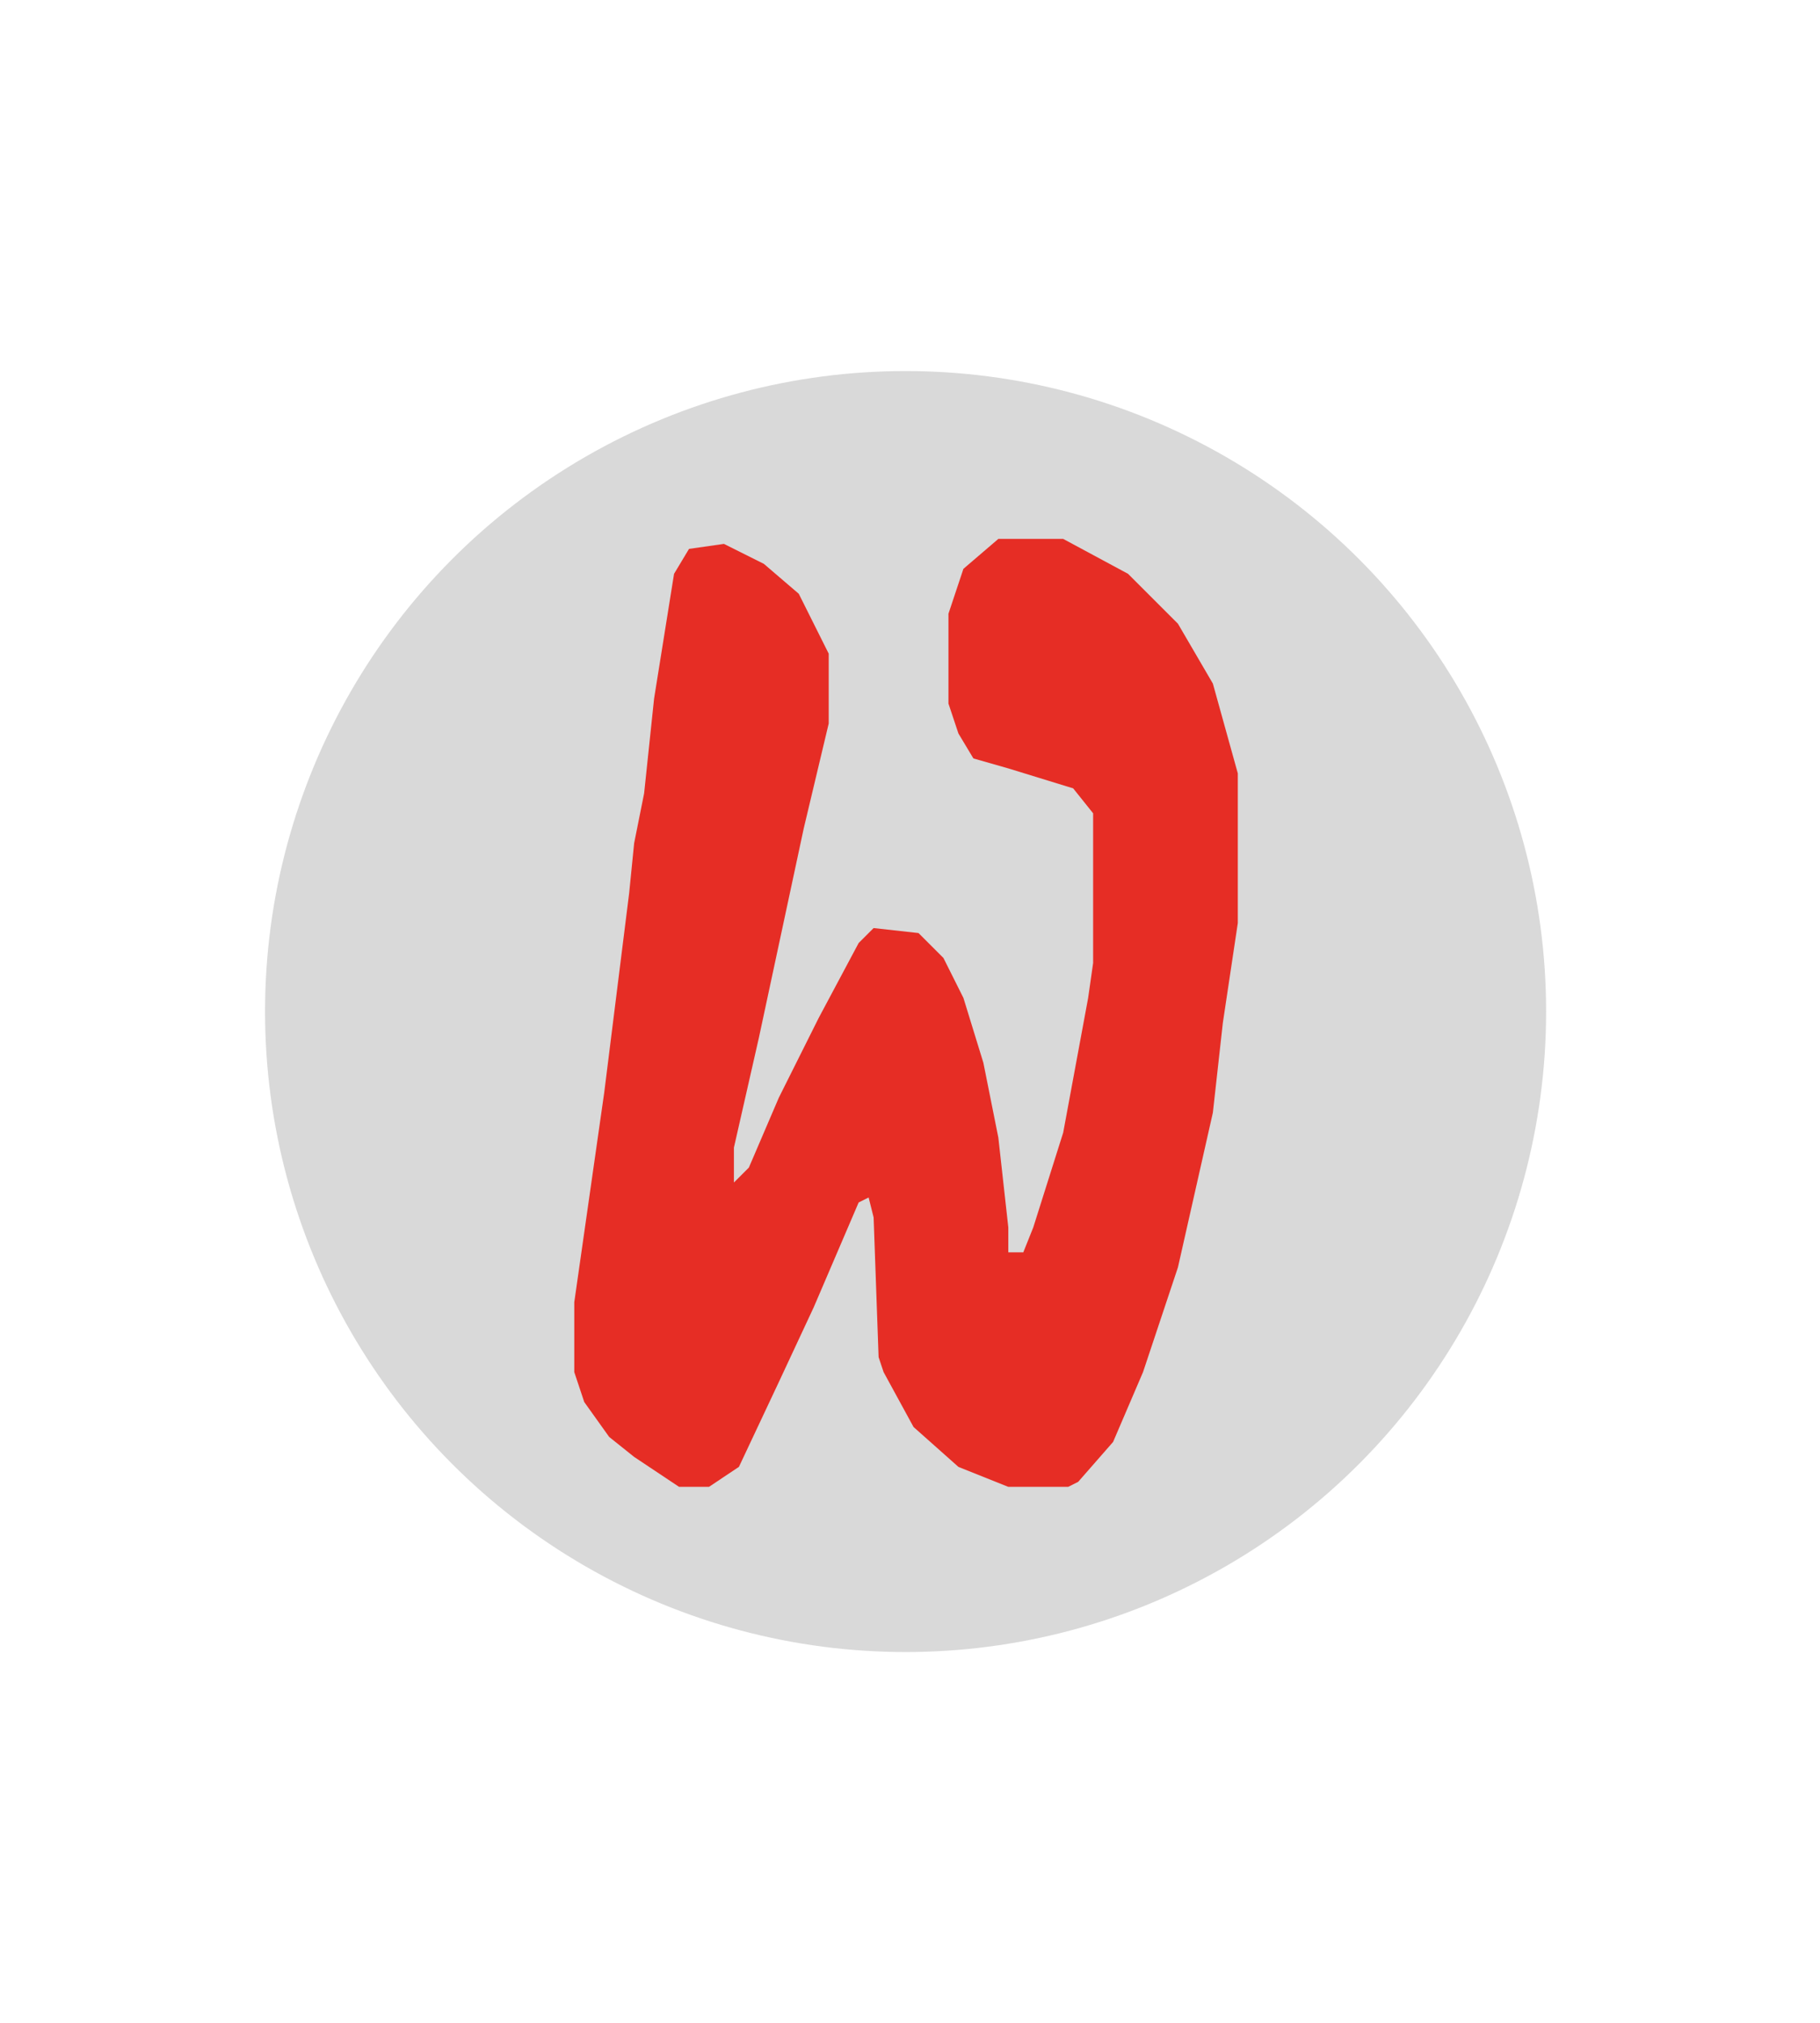 <svg width="206" height="229" viewBox="0 0 206 229" fill="none" xmlns="http://www.w3.org/2000/svg">
<circle cx="102.5" cy="114.5" r="72.5" fill="#D9D9D9"/>
<path d="M112.999 61H120.34L127.681 64.953L133.328 70.601L137.281 77.377L140.104 87.543V104.485L138.41 115.78L137.281 125.945L133.328 143.452L129.375 155.312L125.987 163.218L122.034 167.736L120.905 168.301H114.128L108.481 166.042L103.399 161.524L100.011 155.312L99.446 153.618L98.882 137.805L98.317 135.546L97.188 136.111L92.105 147.97L88.153 156.441L83.635 166.042L80.247 168.301H76.859L71.776 164.913L68.953 162.654L66.129 158.7L65 155.312V147.406L68.388 123.686L71.212 101.097L71.776 95.449L72.906 89.802L74.035 79.072L76.294 64.953L77.988 62.13L81.941 61.565L86.458 63.824L90.411 67.212L93.799 73.989V81.895L90.976 93.755L85.894 117.474L83.07 129.899V133.852L84.764 132.158L88.153 124.251L92.67 115.215L97.188 106.744L98.882 105.05L103.964 105.615L106.787 108.438L109.046 112.956L111.305 120.298L112.999 128.769L114.128 138.934V141.758H115.823L116.952 138.934L120.34 128.204L123.164 112.956L123.728 109.003V92.061L121.469 89.237L114.128 86.978L110.176 85.849L108.481 83.025L107.352 79.636V69.471L109.046 64.388L112.999 61Z" fill="#E62D25"/>
</svg>
